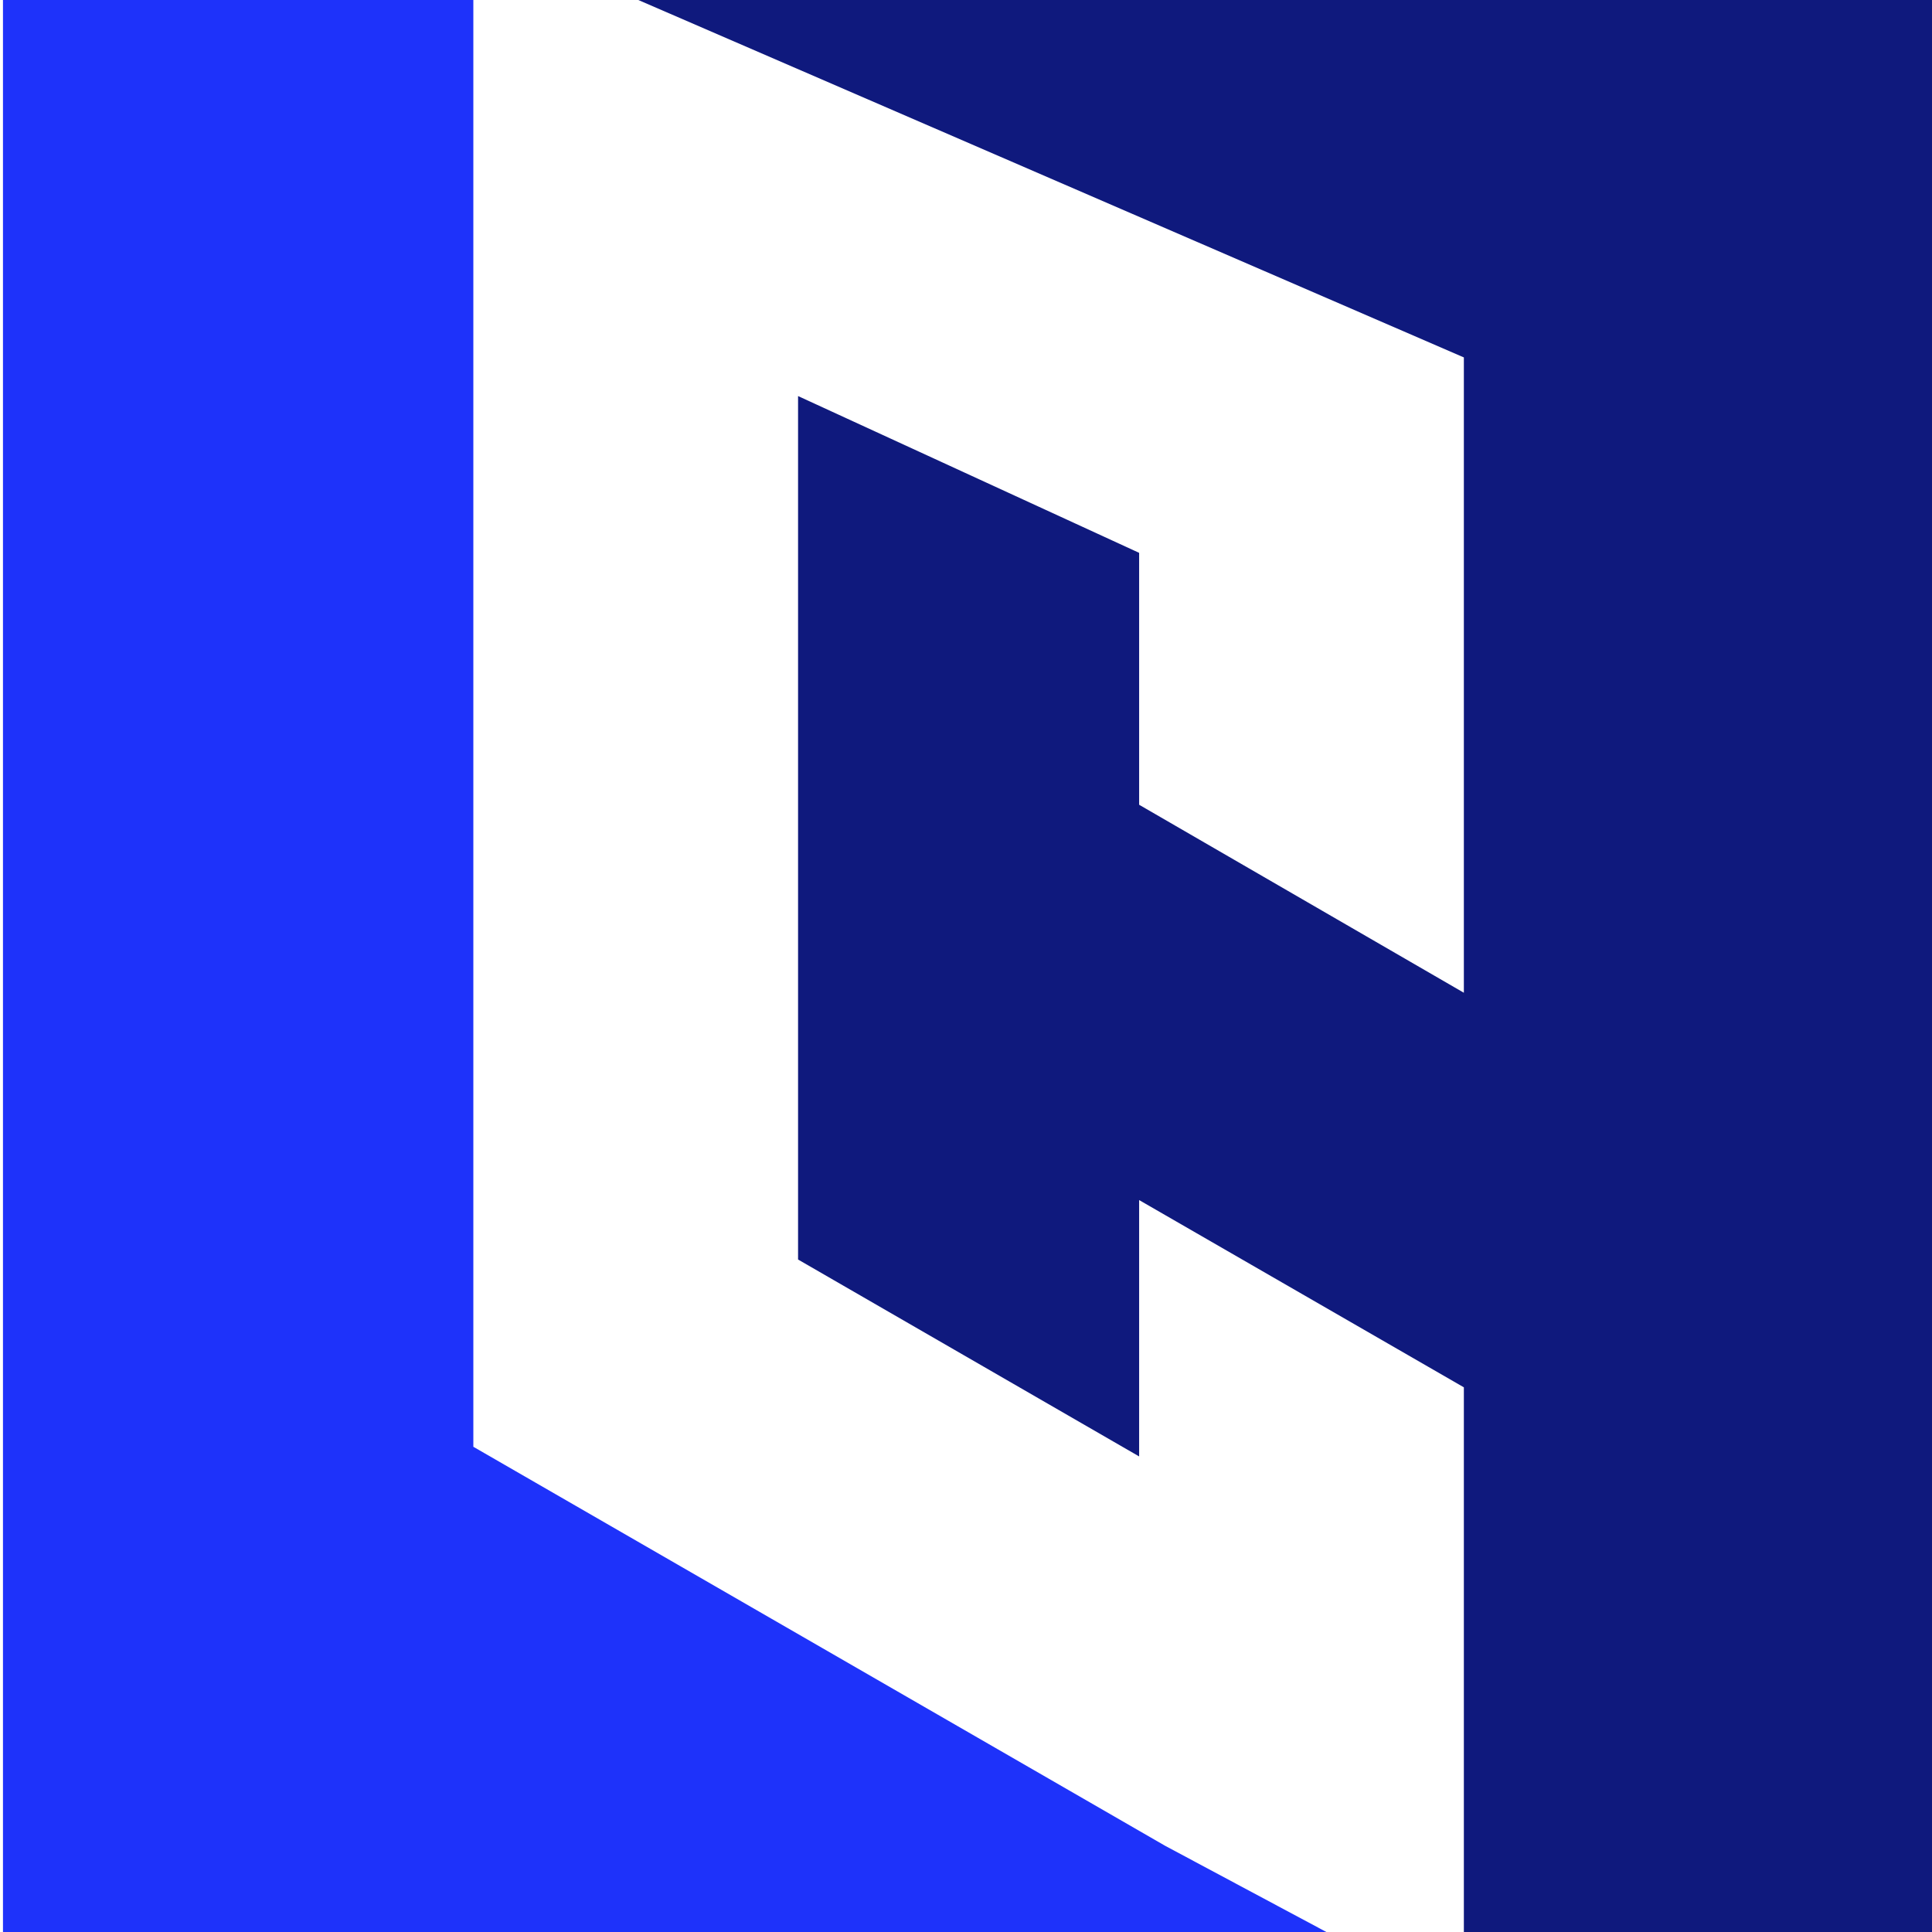 <?xml version="1.0" encoding="UTF-8"?>
<!-- Generator: Adobe Illustrator 28.2.0, SVG Export Plug-In . SVG Version: 6.00 Build 0)  -->
<svg xmlns="http://www.w3.org/2000/svg" xmlns:xlink="http://www.w3.org/1999/xlink" version="1.1" id="Layer_1" x="0px" y="0px" viewBox="0 0 260 260" style="enable-background:new 0 0 260 260;" xml:space="preserve">
<style type="text/css">
	.st0{fill:#1E32FA;}
	.st1{fill:#0F197D;}
</style>
<path class="st0" d="M0.4,0v260h178.1l-21.7-11.6l-93.1-53.7V0H0.4z"></path>
<path class="st1" d="M260.4,260V0H85.9l111.1,48.1v85.5l-43.7-25.3V74.4l-45.9-21.1v116.2l45.9,26.5v-34.5l43.7,25.2V260H260.4z"></path>
</svg>
